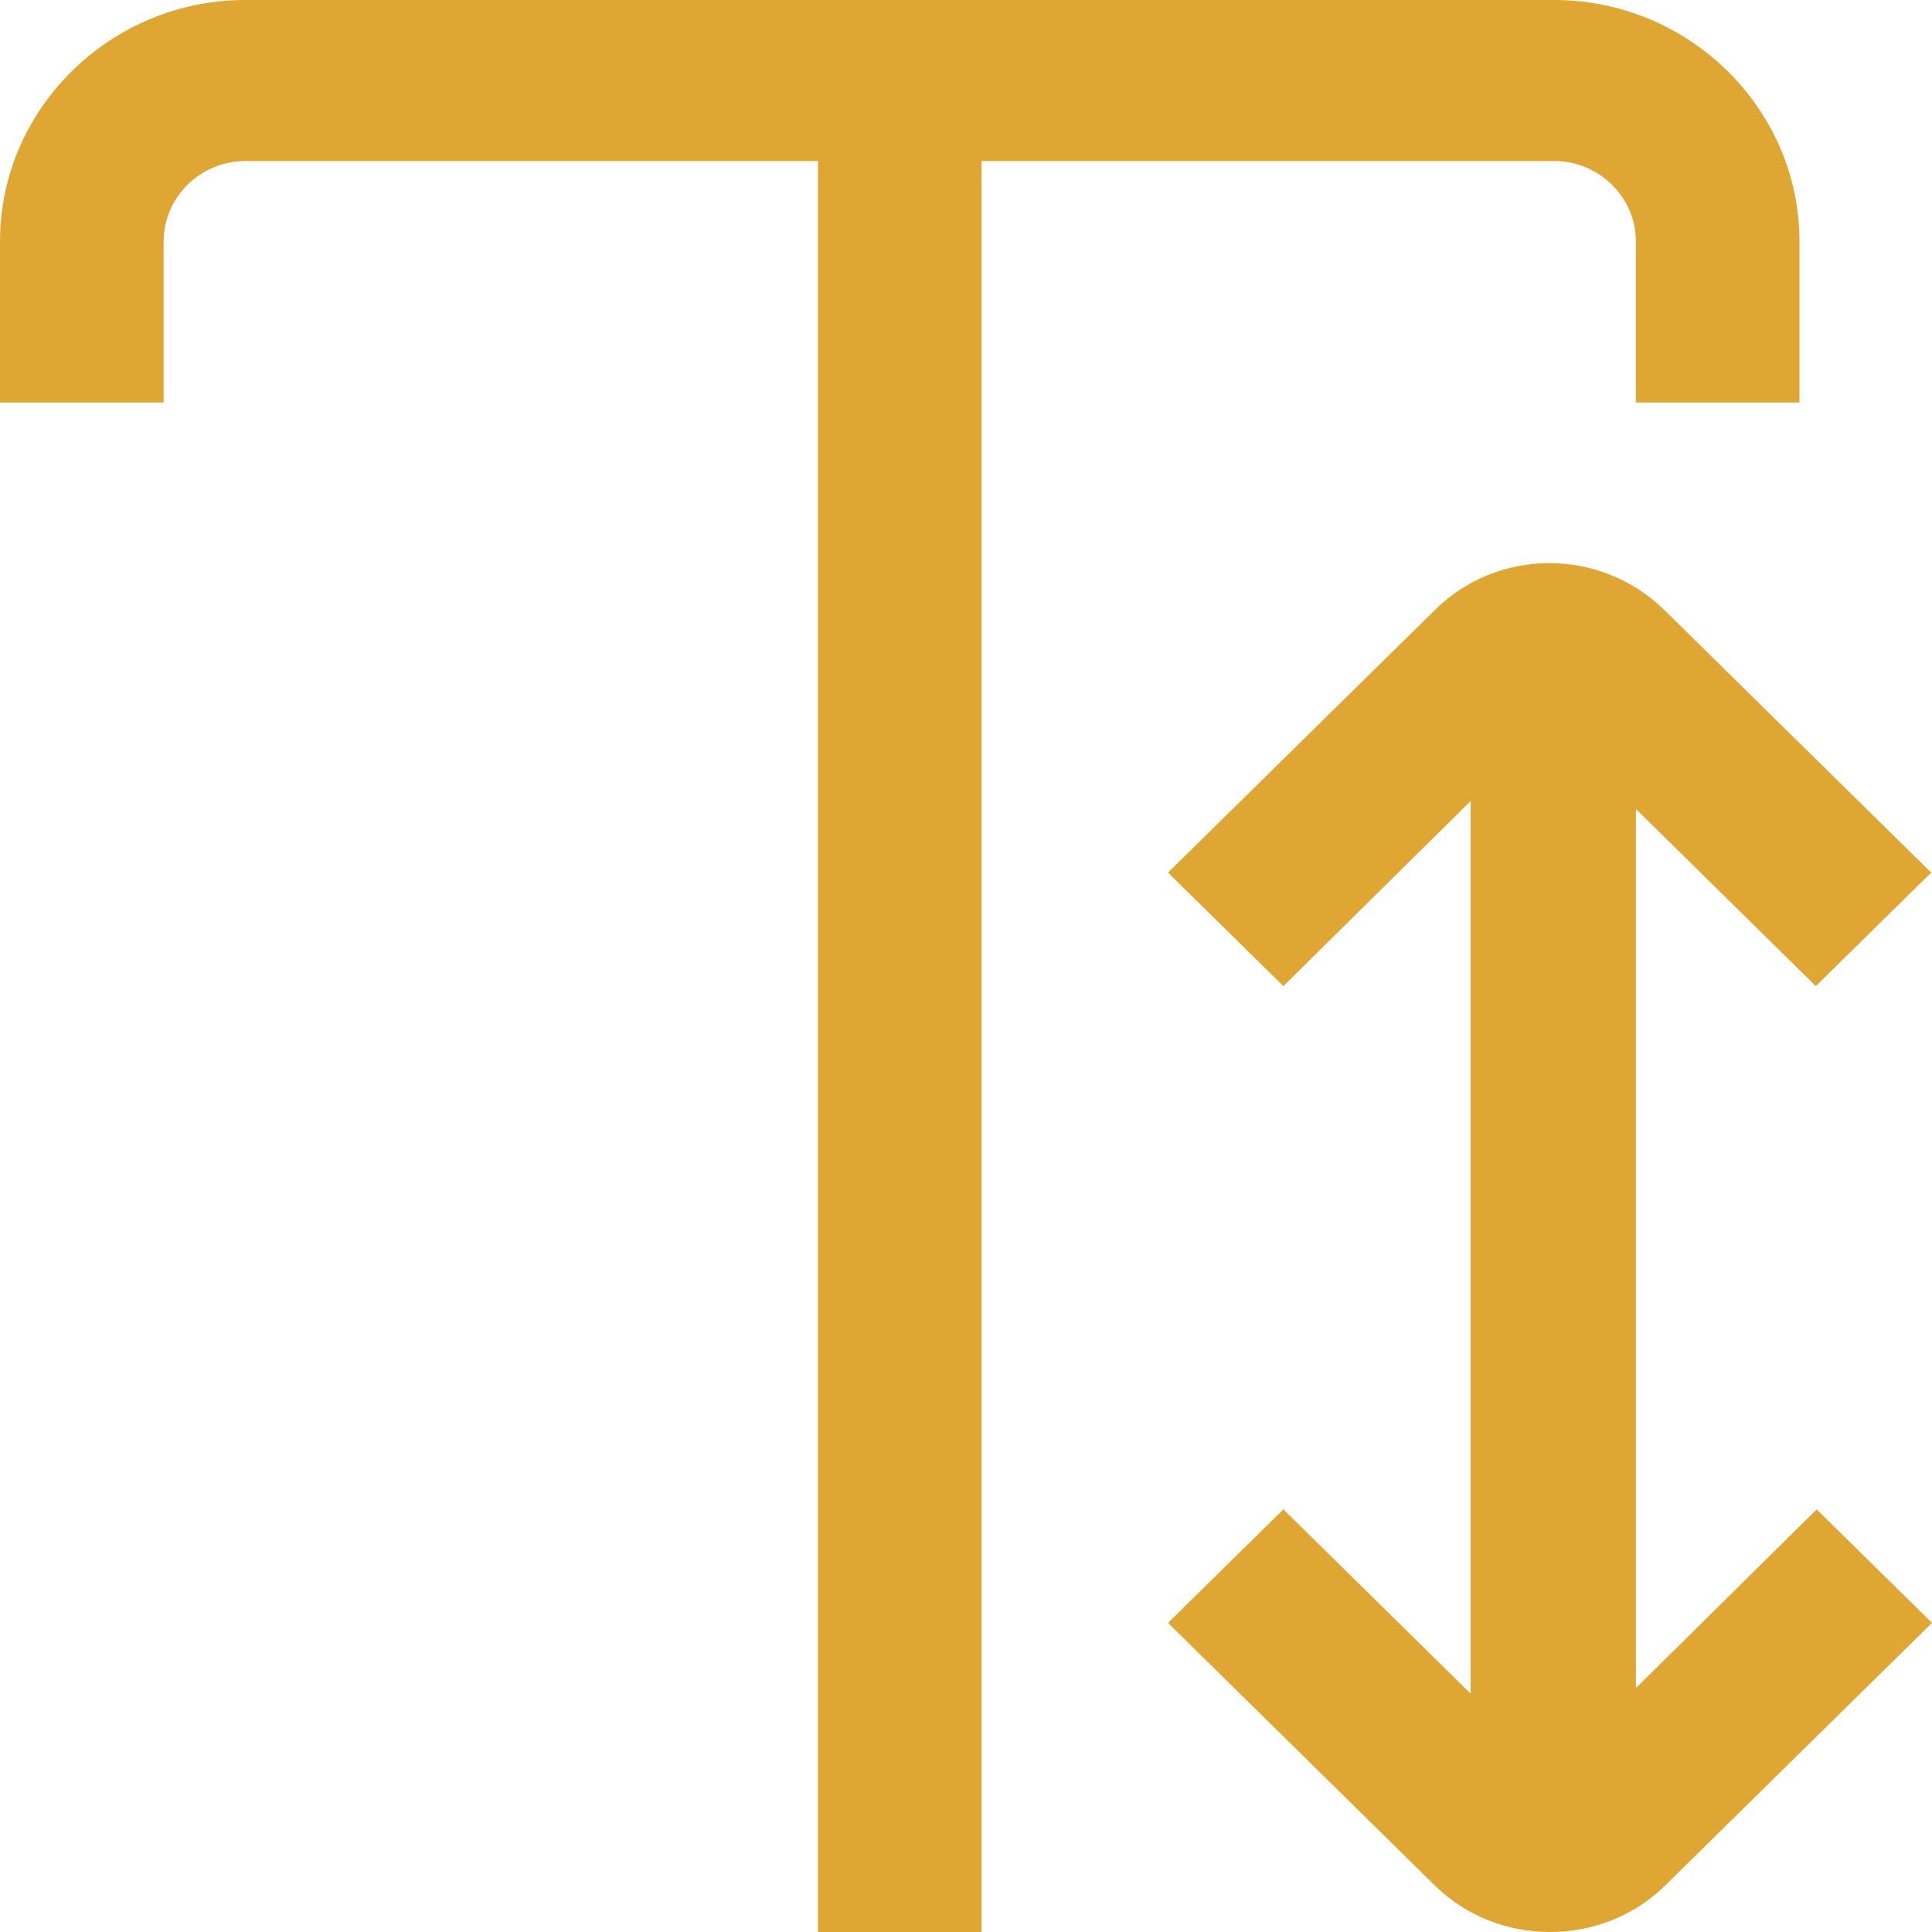 <?xml version="1.0" encoding="UTF-8"?> <svg xmlns="http://www.w3.org/2000/svg" width="32" height="32" viewBox="0 0 32 32" fill="none"> <path d="M16.257 2.667V32H13.548V2.667H4.064C3.319 2.667 2.71 3.267 2.71 4V6.667H0V4C0 1.8 1.829 0 4.064 0H25.741C27.976 0 29.805 1.8 29.805 4V6.667H27.096V4C27.096 3.267 26.486 2.667 25.741 2.667H16.257ZM27.096 27.947V13.4L30.076 16.333L31.986 14.453L27.57 10.107C26.513 9.067 24.806 9.067 23.763 10.107L19.346 14.453L21.257 16.333L24.359 13.267V28.053L21.257 25L19.346 26.88L23.763 31.227C24.291 31.747 24.982 32 25.673 32C26.364 32 27.055 31.747 27.583 31.227L32 26.88L30.09 25L27.109 27.947H27.096Z" fill="#DFA633"></path> </svg> 